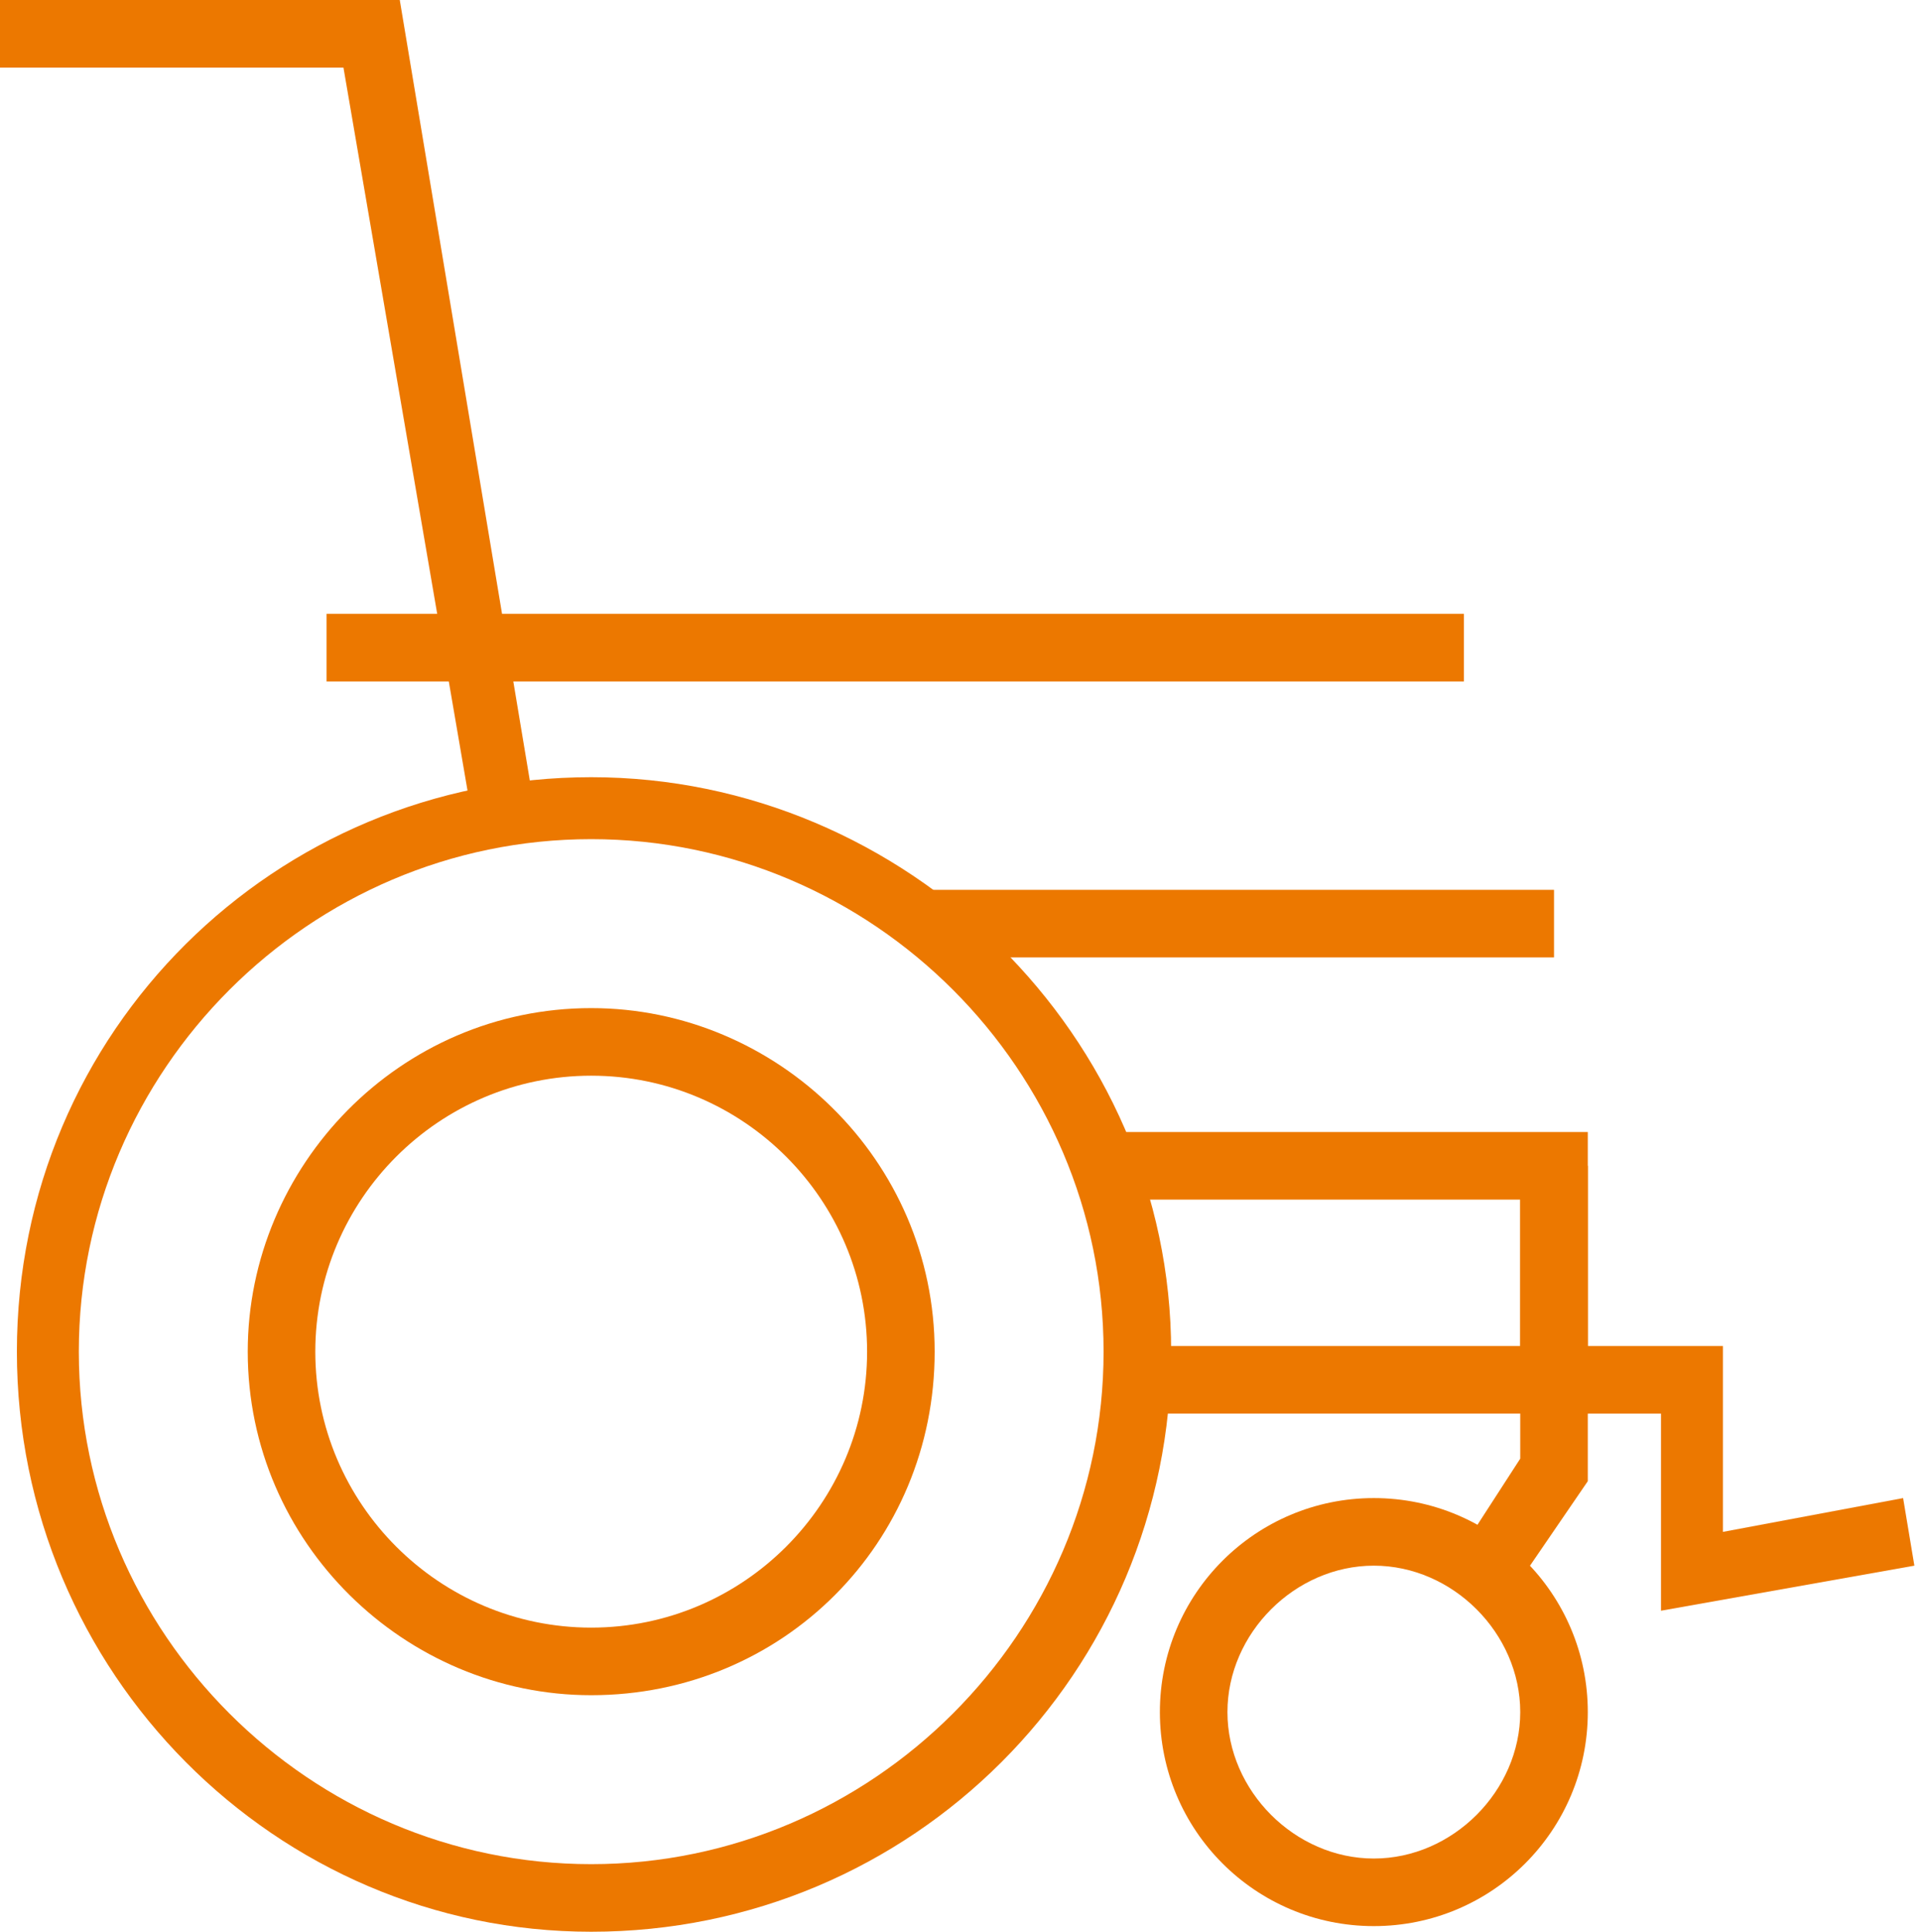 <?xml version="1.0" encoding="utf-8"?>
<!-- Generator: Adobe Illustrator 24.1.2, SVG Export Plug-In . SVG Version: 6.00 Build 0)  -->
<svg version="1.1" id="Layer_1" xmlns="http://www.w3.org/2000/svg" xmlns:xlink="http://www.w3.org/1999/xlink" x="0px" y="0px"
	 viewBox="0 0 34.1 34.3" style="enable-background:new 0 0 34.1 34.3;" xml:space="preserve">
<style type="text/css">
	.st0{fill:#EC7800;}
</style>
<g>
	<g>
		<polygon class="st0" points="8.4,14.6 6.1,1.2 0,1.2 0,0 7.1,0 9.5,14.4 		"/>
	</g>
	<g>
		<path class="st0" d="M10.5,34.3C4.9,34.3,0.3,29.7,0.3,24c0-5.7,4.6-10.2,10.2-10.2S20.8,18.4,20.8,24
			C20.8,29.7,16.2,34.3,10.5,34.3z M10.5,14.9c-5,0-9.1,4.1-9.1,9.1c0,5,4.1,9.1,9.1,9.1c5,0,9.1-4.1,9.1-9.1
			C19.6,19,15.5,14.9,10.5,14.9z"/>
	</g>
	<g>
		<path class="st0" d="M10.5,30.1c-3.3,0-6.1-2.7-6.1-6.1c0-3.3,2.7-6.1,6.1-6.1c3.3,0,6.1,2.7,6.1,6.1
			C16.6,27.4,13.9,30.1,10.5,30.1z M10.5,19.1c-2.7,0-4.9,2.2-4.9,4.9c0,2.7,2.2,4.9,4.9,4.9c2.7,0,4.9-2.2,4.9-4.9
			C15.4,21.3,13.2,19.1,10.5,19.1z"/>
	</g>
	<g>
		<path class="st0" d="M24.4,34.2c-2.1,0-3.8-1.7-3.8-3.8c0-2.1,1.7-3.8,3.8-3.8s3.8,1.7,3.8,3.8C28.2,32.5,26.5,34.2,24.4,34.2z
			 M24.4,27.8c-1.4,0-2.6,1.2-2.6,2.6s1.2,2.6,2.6,2.6c1.4,0,2.6-1.2,2.6-2.6S25.8,27.8,24.4,27.8z"/>
	</g>
	<g>
		<path class="st0" d="M27.6,18.5"/>
	</g>
	<g>
		<rect x="16.3" y="15.8" class="st0" width="11.3" height="1.2"/>
	</g>
	<g>
		<polygon class="st0" points="26.9,28.2 25.9,27.6 27,25.9 27,20.7 28.2,20.7 28.2,26.3 		"/>
	</g>
	<g>
		<polygon class="st0" points="28.2,25.1 20.2,25.1 20.2,23.9 27,23.9 27,21.3 19.6,21.3 19.6,20.1 28.2,20.1 		"/>
	</g>
	<g>
		<polygon class="st0" points="29.5,28.6 29.5,25.1 27.6,25.1 27.6,23.9 30.6,23.9 30.6,27.2 33.8,26.6 34,27.8 		"/>
	</g>
	<g>
		<rect x="5.8" y="10.9" class="st0" width="20.2" height="1.2"/>
	</g>
</g>
</svg>

